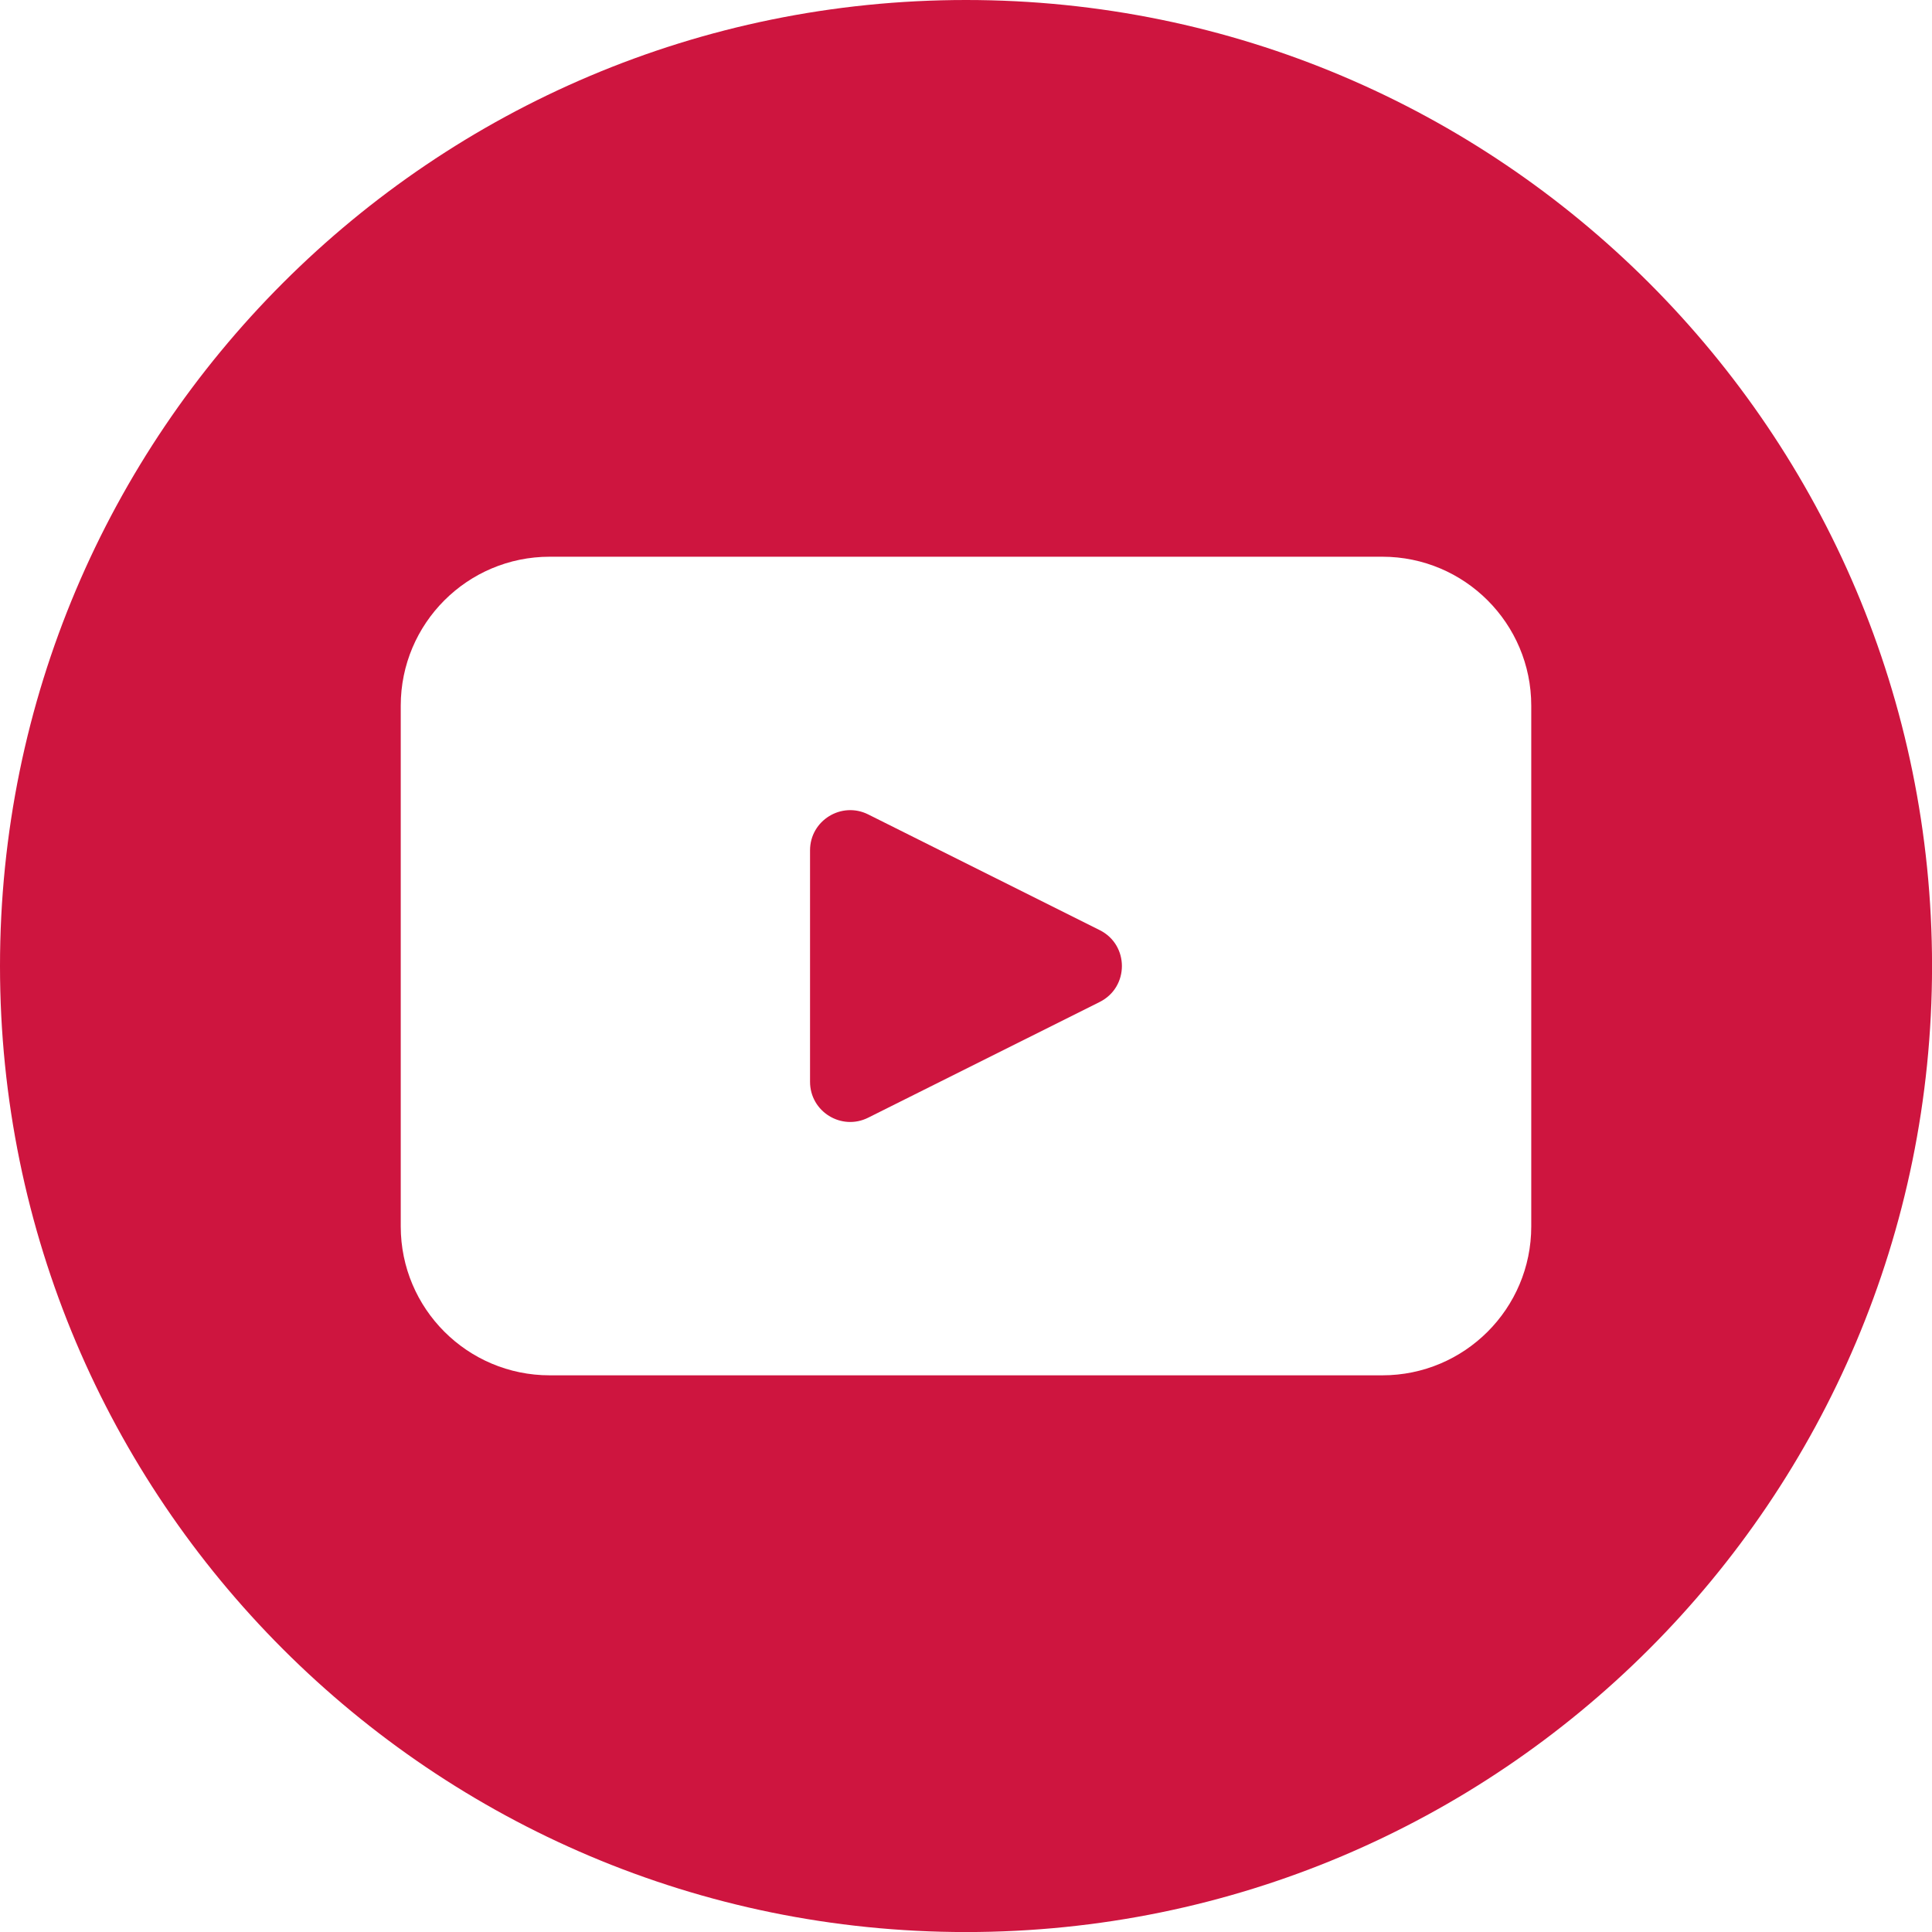 <?xml version="1.0" encoding="UTF-8"?>
<svg id="youtubeIcon" data-name="Layer 2" xmlns="http://www.w3.org/2000/svg" viewBox="0 0 397.35 397.35">
  <defs>
    <style>
      .yt-icon {
        fill: #ce153f;
        stroke-width: 0px;
      }
    </style>
  </defs>
  <g id="youtubeIcon" data-name="objects">
    <g>
      <path class="yt-icon" d="M226.18,191.3l-47.62-23.8c-5.5-2.74-11.96,1.25-11.96,7.39v47.6c0,6.14,6.47,10.13,11.96,7.38l47.62-23.8c6.08-3.05,6.08-11.73,0-14.77Z"/>
      <path class="yt-icon" d="M198.68,0h0C88.95,0,0,88.95,0,198.68h0c0,109.73,88.95,198.68,198.68,198.68h0c109.73,0,198.68-88.95,198.68-198.68h0C397.35,88.95,308.4,0,198.68,0ZM314.93,252.23c0,16.92-13.72,30.63-30.63,30.63H113.06c-16.92,0-30.64-13.71-30.64-30.63v-107.1c0-16.91,13.72-30.63,30.64-30.63h171.24c16.91,0,30.63,13.72,30.63,30.63v107.1Z"/>
    </g>
  </g>
</svg>